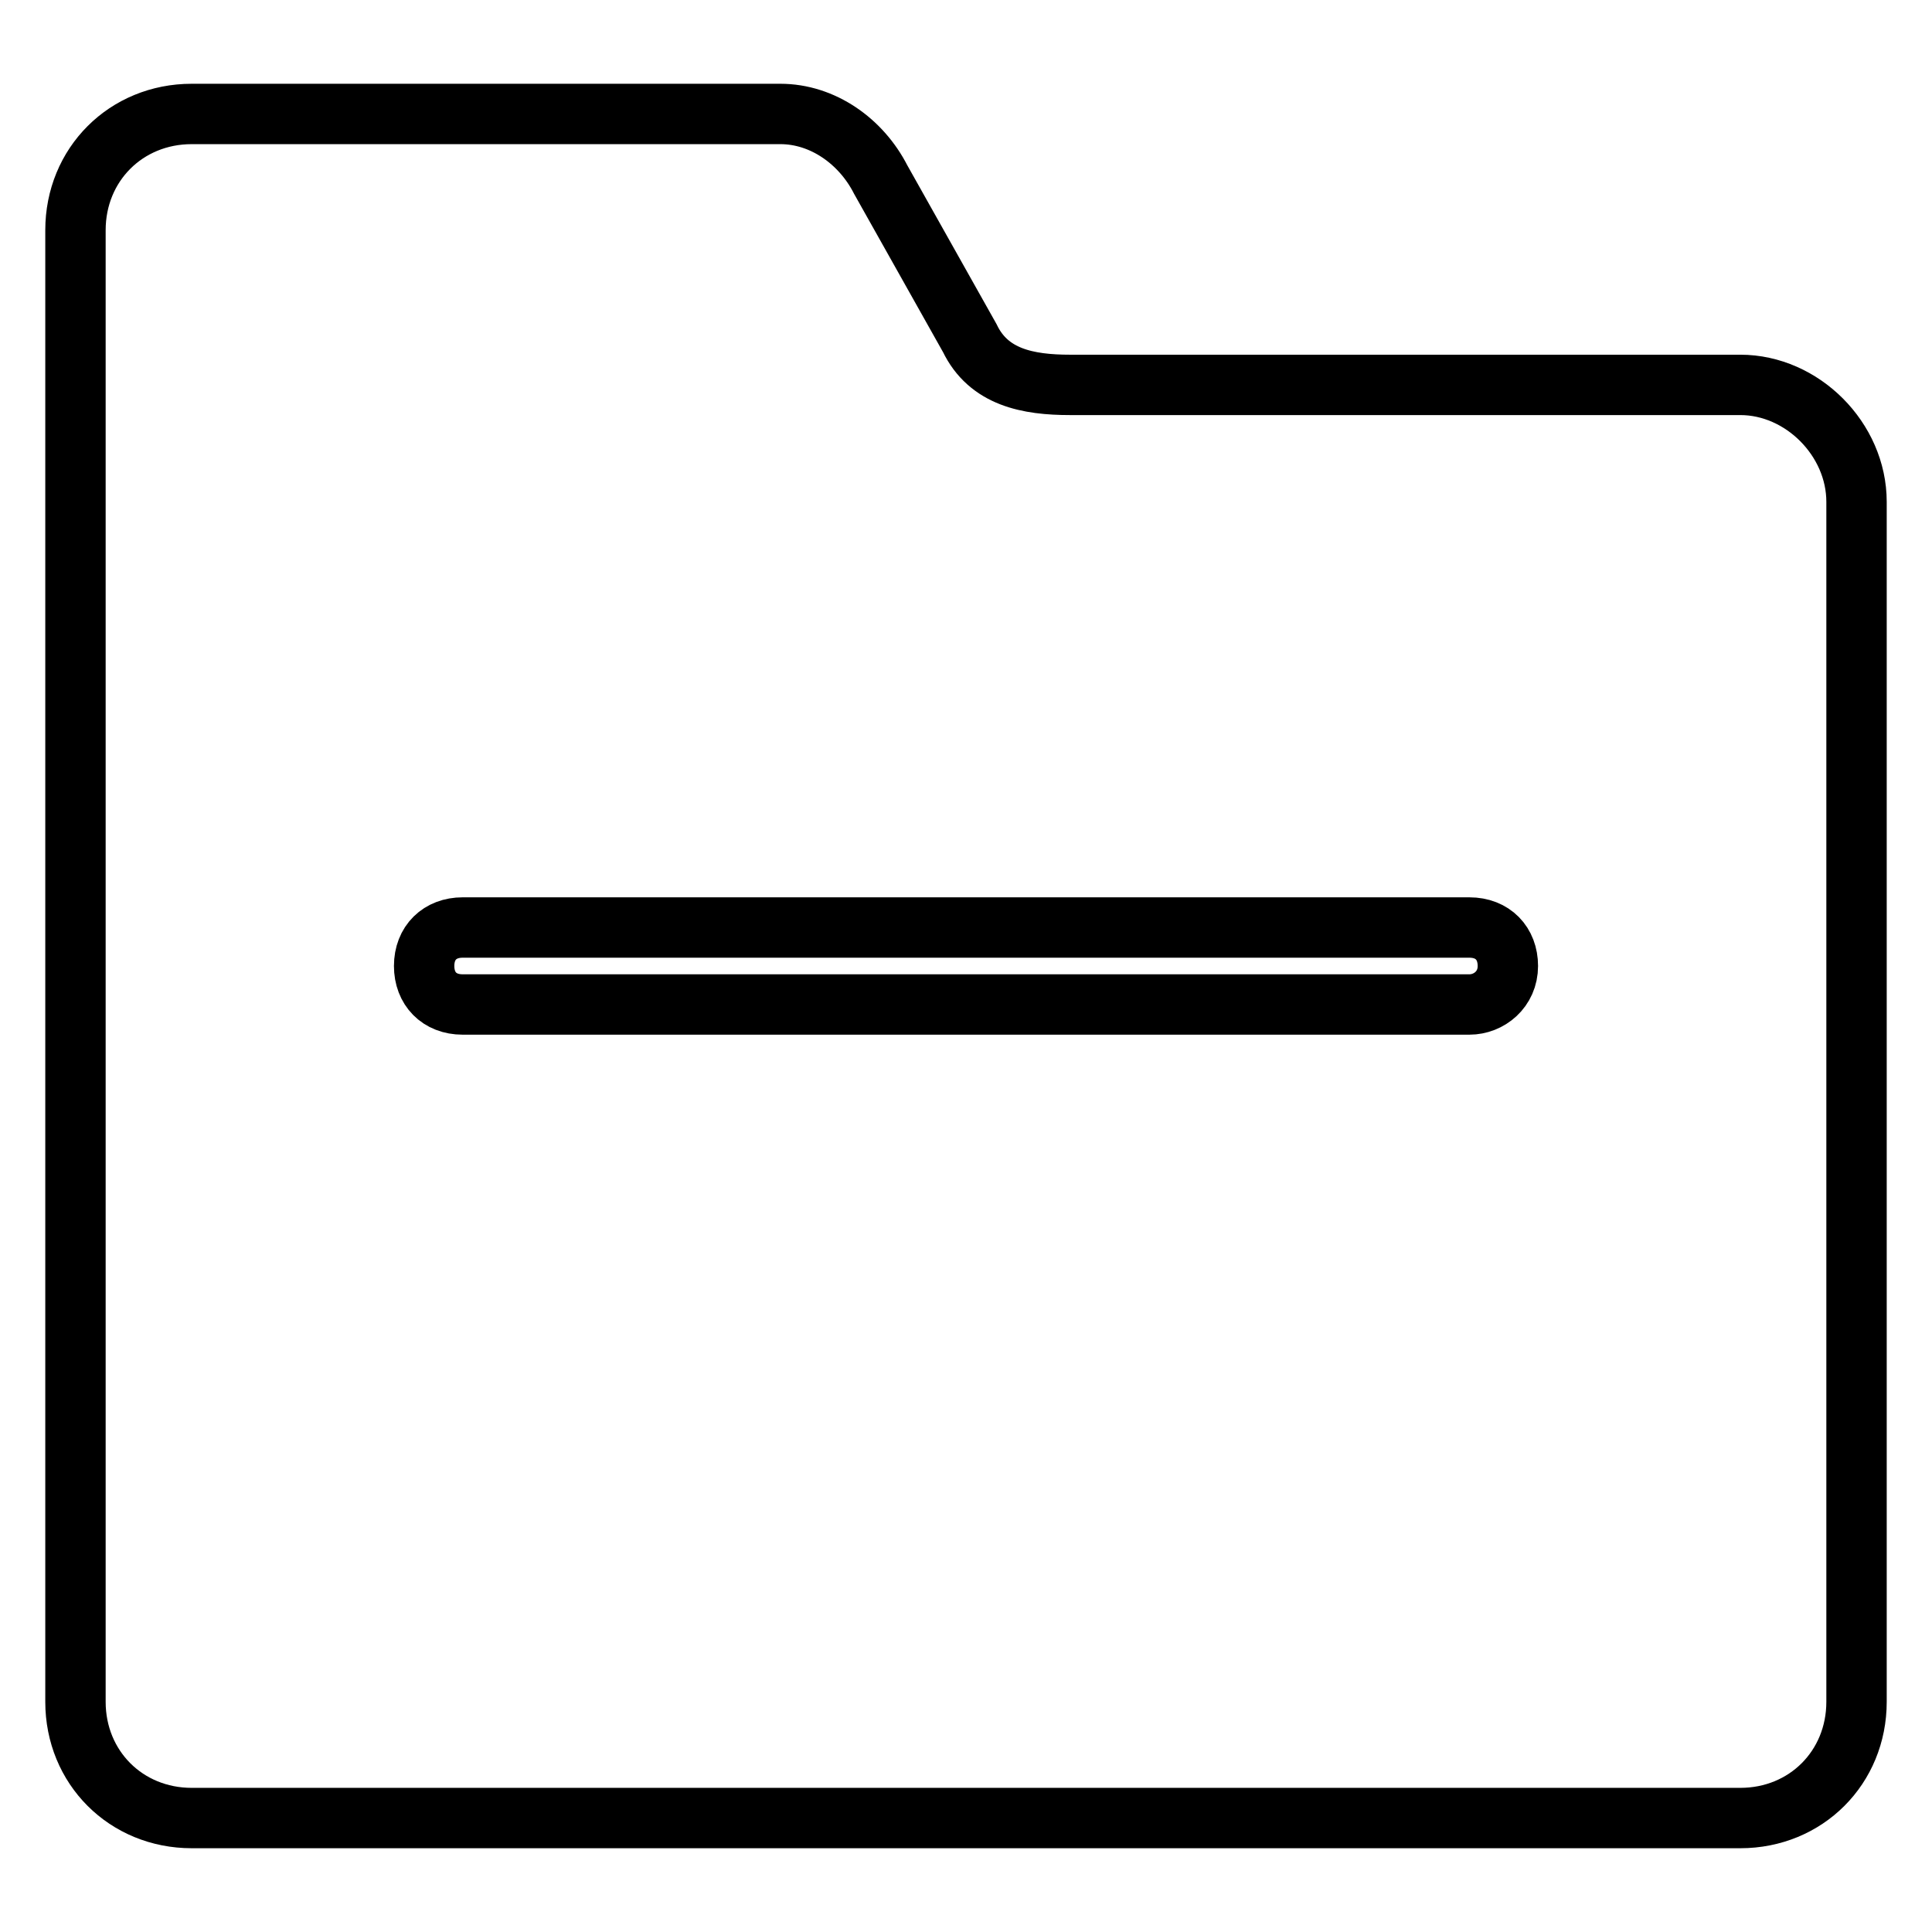 <?xml version="1.0" encoding="utf-8"?>
<!-- Svg Vector Icons : http://www.onlinewebfonts.com/icon -->
<!DOCTYPE svg PUBLIC "-//W3C//DTD SVG 1.1//EN" "http://www.w3.org/Graphics/SVG/1.1/DTD/svg11.dtd">
<svg version="1.1" xmlns="http://www.w3.org/2000/svg" xmlns:xlink="http://www.w3.org/1999/xlink" x="0px" y="0px" viewBox="0 0 256 256" enable-background="new 0 0 256 256" xml:space="preserve">
<g> <path stroke-width="8" fill-opacity="0" stroke="#000000"  d="M230.6,51h-88.8c-5.6,0-10.8-1-13.3-6.2l-11.8-21c-2.6-5.1-7.7-8.7-13.3-8.7h-78c-8.7,0-15.4,6.7-15.4,15.4 v195c0,8.7,6.7,15.4,15.4,15.4h205.2c8.7,0,15.4-6.7,15.4-15.4v-159C246,58.2,238.8,51,230.6,51L230.6,51z M194.7,133.1H61.3 c-3.1,0-5.1-2.1-5.1-5.1c0-3.1,2.1-5.1,5.1-5.1h133.4c3.1,0,5.1,2.1,5.1,5.1C199.8,131.1,197.3,133.1,194.7,133.1z"/></g>
</svg>